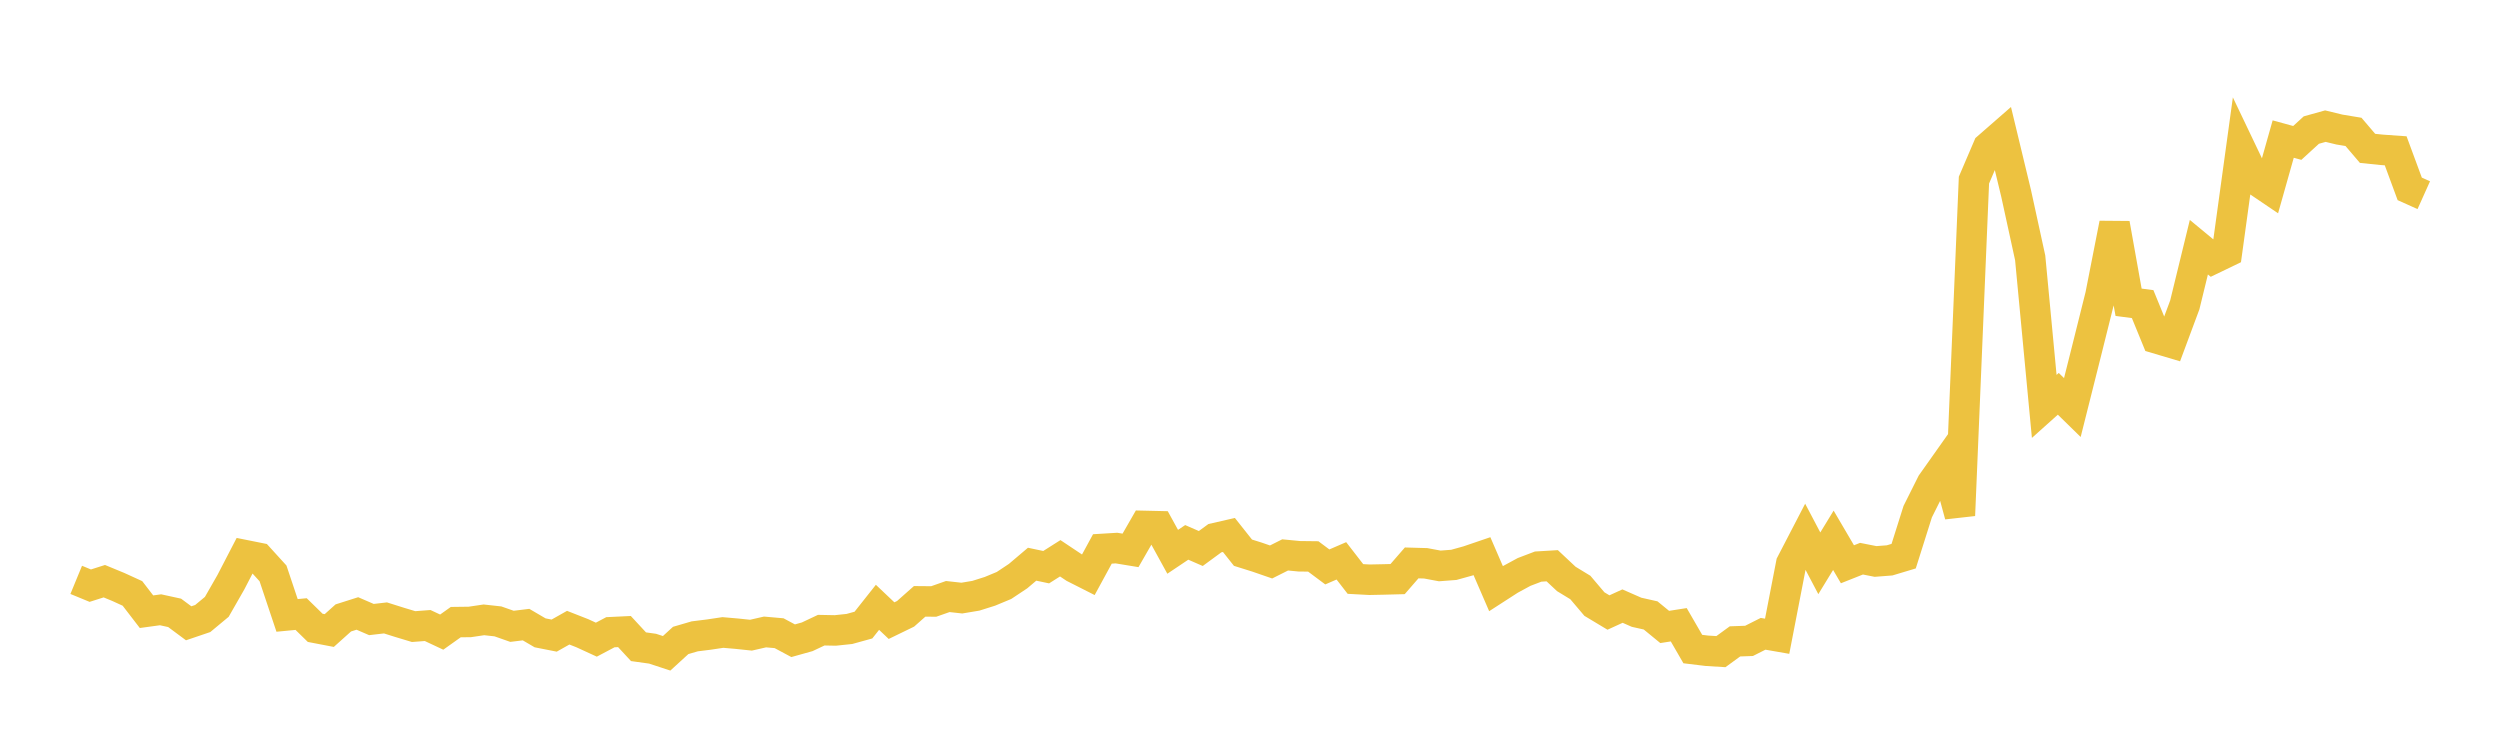 <svg width="164" height="48" xmlns="http://www.w3.org/2000/svg" xmlns:xlink="http://www.w3.org/1999/xlink"><path fill="none" stroke="rgb(237,194,64)" stroke-width="2" d="M5,38.039L5.922,38.419L6.844,38.126L7.766,38.507L8.689,38.929L9.611,40.128L10.533,40.002L11.455,40.203L12.377,40.888L13.299,40.575L14.222,39.809L15.144,38.196L16.066,36.417L16.988,36.602L17.91,37.615L18.832,40.371L19.754,40.283L20.677,41.186L21.599,41.363L22.521,40.536L23.443,40.243L24.365,40.642L25.287,40.535L26.21,40.826L27.132,41.104L28.054,41.034L28.976,41.467L29.898,40.811L30.82,40.799L31.743,40.662L32.665,40.763L33.587,41.087L34.509,40.974L35.431,41.514L36.353,41.696L37.275,41.176L38.198,41.538L39.12,41.962L40.042,41.474L40.964,41.43L41.886,42.426L42.808,42.554L43.731,42.857L44.653,42.013L45.575,41.744L46.497,41.629L47.419,41.491L48.341,41.571L49.263,41.668L50.186,41.457L51.108,41.538L52.03,42.032L52.952,41.774L53.874,41.339L54.796,41.357L55.719,41.26L56.641,41.005L57.563,39.84L58.485,40.714L59.407,40.266L60.329,39.449L61.251,39.457L62.174,39.133L63.096,39.235L64.018,39.081L64.94,38.79L65.862,38.407L66.784,37.794L67.707,37.012L68.629,37.207L69.551,36.623L70.473,37.238L71.395,37.705L72.317,36.01L73.24,35.954L74.162,36.105L75.084,34.5L76.006,34.521L76.928,36.198L77.85,35.58L78.772,35.982L79.695,35.305L80.617,35.094L81.539,36.257L82.461,36.546L83.383,36.865L84.305,36.402L85.228,36.491L86.15,36.502L87.072,37.19L87.994,36.791L88.916,37.981L89.838,38.031L90.76,38.012L91.683,37.988L92.605,36.927L93.527,36.953L94.449,37.125L95.371,37.055L96.293,36.799L97.216,36.484L98.138,38.614L99.06,38.019L99.982,37.519L100.904,37.168L101.826,37.113L102.749,37.978L103.671,38.54L104.593,39.627L105.515,40.181L106.437,39.76L107.359,40.165L108.281,40.372L109.204,41.128L110.126,40.984L111.048,42.578L111.97,42.69L112.892,42.747L113.814,42.075L114.737,42.042L115.659,41.577L116.581,41.738L117.503,36.978L118.425,35.201L119.347,36.952L120.269,35.443L121.192,37.016L122.114,36.65L123.036,36.832L123.958,36.761L124.88,36.484L125.802,33.563L126.725,31.717L127.647,30.414L128.569,33.811L129.491,11.815L130.413,9.662L131.335,8.857L132.257,12.685L133.18,16.915L134.102,26.66L135.024,25.834L135.946,26.735L136.868,23.066L137.79,19.373L138.713,14.672L139.635,19.829L140.557,19.949L141.479,22.203L142.401,22.477L143.323,19.999L144.246,16.216L145.168,16.979L146.09,16.534L147.012,9.832L147.934,11.764L148.856,12.388L149.778,9.123L150.701,9.376L151.623,8.532L152.545,8.275L153.467,8.499L154.389,8.652L155.311,9.733L156.234,9.828L157.156,9.893L158.078,12.39L159,12.804"></path></svg>